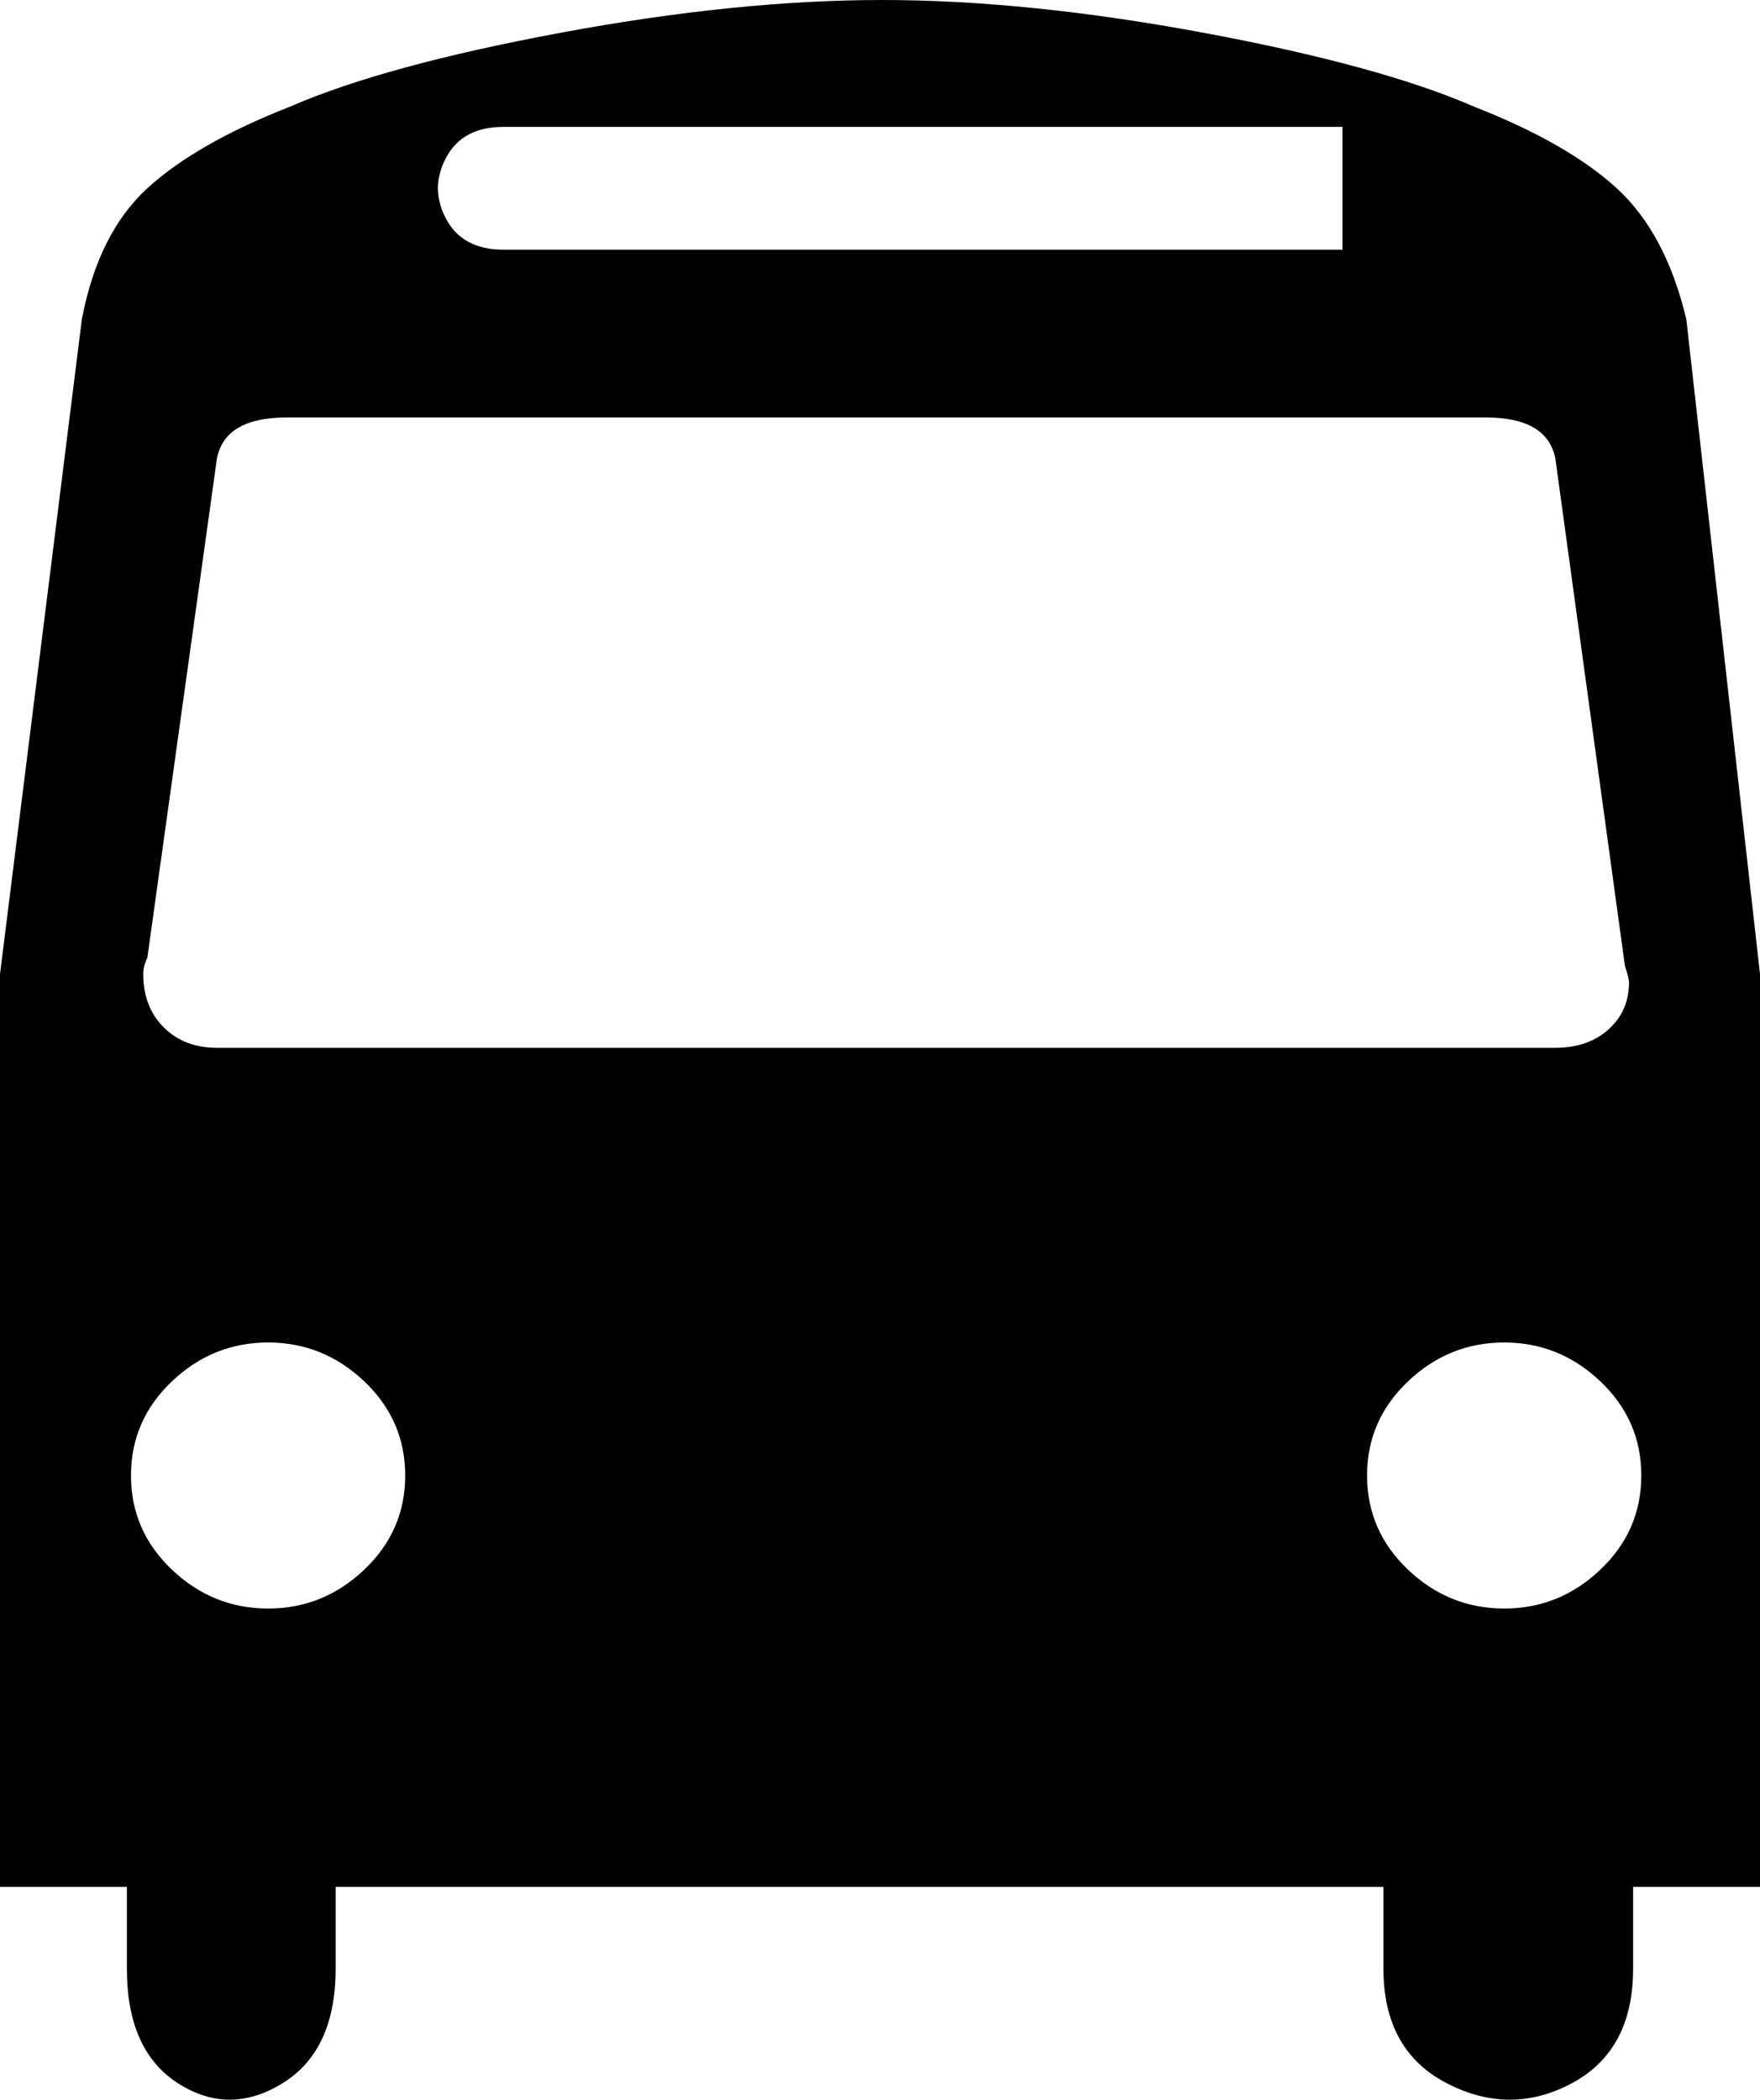 <?xml version="1.0" encoding="utf-8"?>
<!-- Generator: Adobe Illustrator 16.0.4, SVG Export Plug-In . SVG Version: 6.00 Build 0)  -->
<!DOCTYPE svg PUBLIC "-//W3C//DTD SVG 1.1//EN" "http://www.w3.org/Graphics/SVG/1.1/DTD/svg11.dtd">
<svg version="1.1" id="Capa_1" xmlns="http://www.w3.org/2000/svg" xmlns:xlink="http://www.w3.org/1999/xlink" x="0px" y="0px"
	 width="430px" height="513px" viewBox="0 0 430 513" enable-background="new 0 0 430 513" xml:space="preserve">
<path d="M412,78c-3.333-14-9-24.667-17-32s-19.667-14-35-20c-15.333-6.667-37.333-12.667-66-18s-54.834-8-78.5-8
	c-23.667,0-49.833,2.667-78.5,8S86.333,19.333,71,26c-15.333,6-27,12.667-35,20S22.667,64,20,78L0,238v223h31v20
	c0,13.333,4.167,22.667,12.5,28s16.833,5.333,25.5,0s13-14.667,13-28v-20h256v20c0,13.333,5.167,22.667,15.5,28s20.5,5.333,30.5,0
	s15-14.667,15-28v-20h31V238L412,78z M109,38.5c2.667-5,7.334-7.5,14-7.5h205v30H123c-6.667,0-11.333-2.5-14-7.5
	S106.333,43.5,109,38.5z M36,234l17-122c1.333-6.667,7-10,17-10h293c10,0,15.667,3.333,17,10l17,124c0.667,2,1,3.333,1,4
	c0,4.667-1.667,8.5-5,11.5s-7.667,4.5-13,4.5H53c-5.333,0-9.667-1.667-13-5s-5-7.667-5-13C35,236.667,35.333,235.333,36,234z
	 M89,383.5c-6.667,6.333-14.5,9.5-23.5,9.5s-16.833-3.167-23.5-9.5s-10-14-10-23s3.333-16.667,10-23s14.5-9.5,23.5-9.5
	s16.833,3.167,23.5,9.5s10,14,10,23S95.667,377.167,89,383.5z M391,383.5c-6.667,6.333-14.5,9.5-23.5,9.5s-16.833-3.167-23.5-9.5
	s-10-14-10-23s3.333-16.667,10-23s14.5-9.5,23.5-9.5s16.833,3.167,23.5,9.5s10,14,10,23S397.667,377.167,391,383.5z"/>
</svg>
